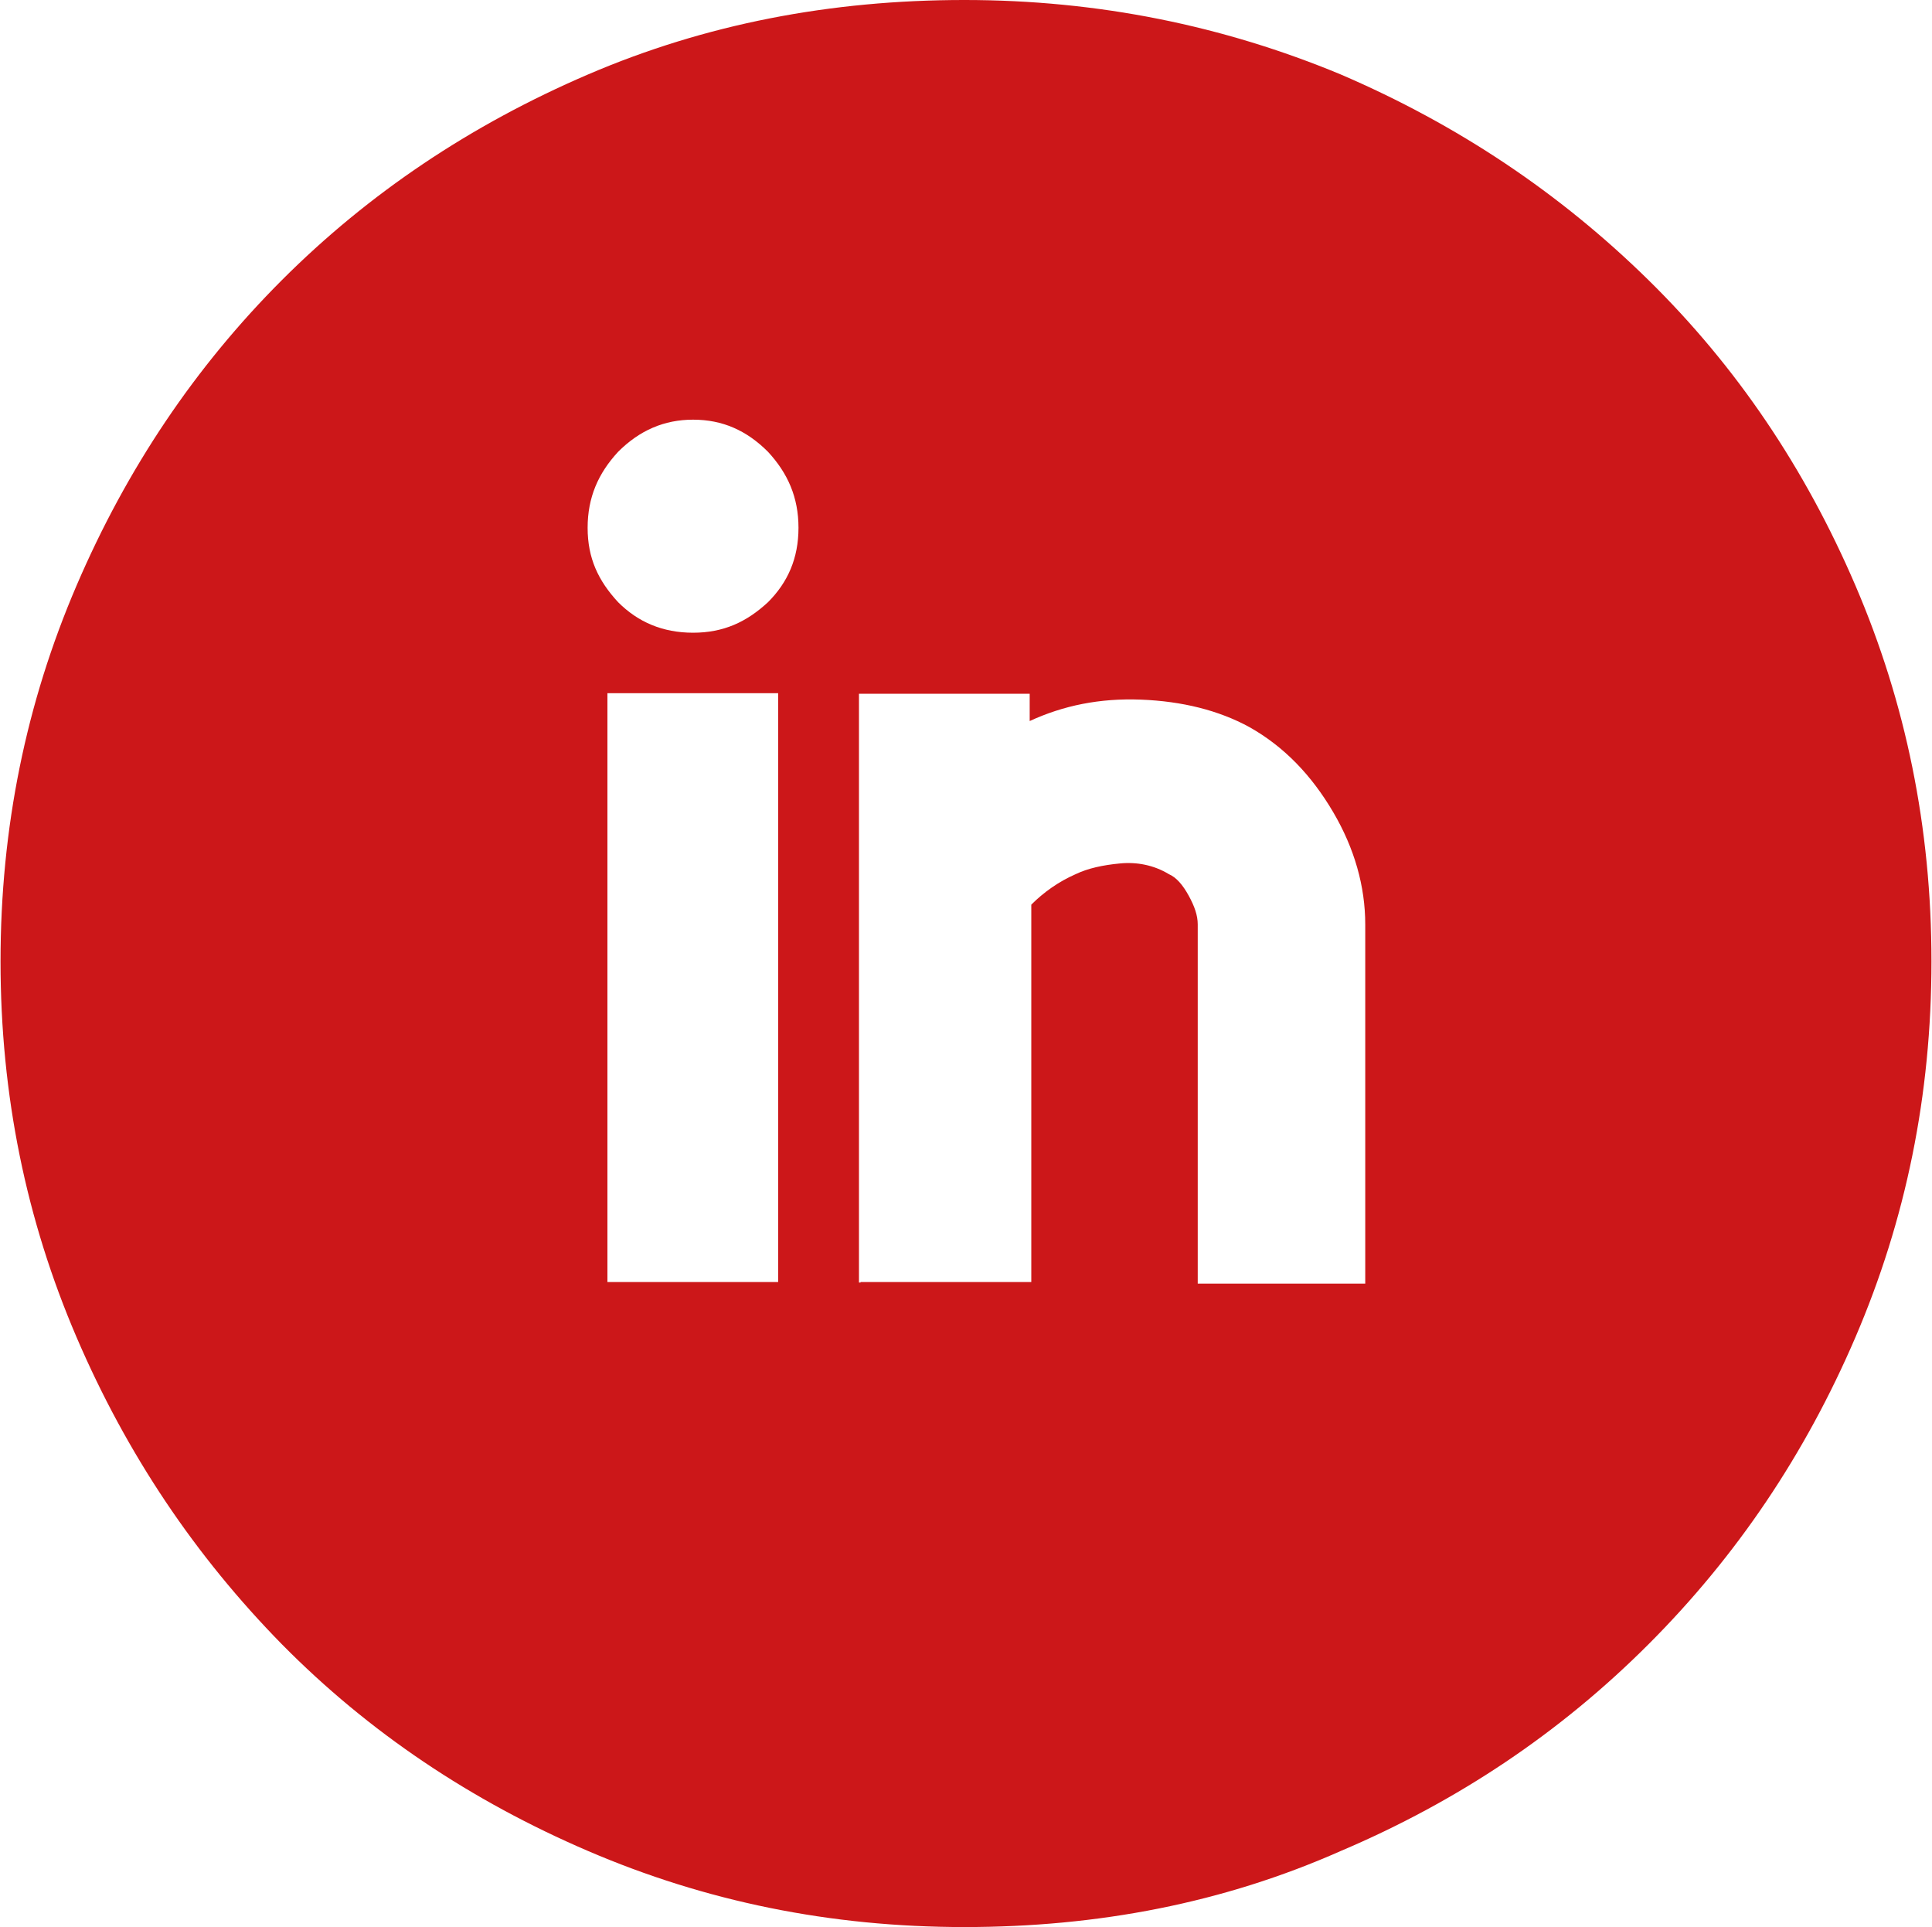 <?xml version="1.0" encoding="UTF-8"?><svg id="Ebene_1" xmlns="http://www.w3.org/2000/svg" viewBox="0 0 36.1 36"><defs><style>.cls-1{fill:#cc1719;}</style></defs><g id="Desktop"><g id="_5.1.1-Statement-Form"><g id="footer-copy"><g id="Group-3"><g id="icon_linkedin_red"><path id="Shape" class="cls-1" d="m18.02,36c-2.51,0-4.84-.48-7.03-1.42-2.19-.94-4.1-2.22-5.72-3.86-1.62-1.65-2.9-3.55-3.84-5.74-.94-2.19-1.42-4.52-1.42-7.02s.48-4.83,1.42-7.02c.94-2.19,2.22-4.09,3.84-5.71,1.62-1.62,3.53-2.9,5.72-3.84,2.19-.94,4.53-1.39,7.03-1.39s4.84.48,7.03,1.39c2.19.94,4.1,2.22,5.75,3.84,1.65,1.62,2.93,3.52,3.87,5.71s1.42,4.52,1.42,7.02-.48,4.83-1.42,7.02-2.22,4.09-3.87,5.74c-1.65,1.65-3.56,2.93-5.75,3.86-2.19.97-4.53,1.42-7.03,1.42ZM12.95,7.84c-.54,0-1,.2-1.4.6-.37.4-.57.85-.57,1.42s.2.99.57,1.39c.37.37.83.57,1.4.57s1-.2,1.4-.57c.37-.37.57-.82.57-1.39s-.2-1.02-.57-1.42c-.4-.4-.85-.6-1.4-.6Zm1.59,5.11h-3.19v11h3.19v-11Zm1.54,11h3.19v-7.05c.23-.23.51-.43.83-.57.23-.11.51-.17.83-.2.31-.03.63.03.91.2.14.06.26.2.37.4s.17.37.17.54v6.71h3.13v-6.71c0-.71-.2-1.42-.6-2.1-.4-.68-.91-1.22-1.57-1.59-.57-.31-1.25-.48-2.02-.51-.77-.03-1.45.11-2.08.4v-.51h-3.19v11h.03Z"/></g></g></g></g></g></svg>